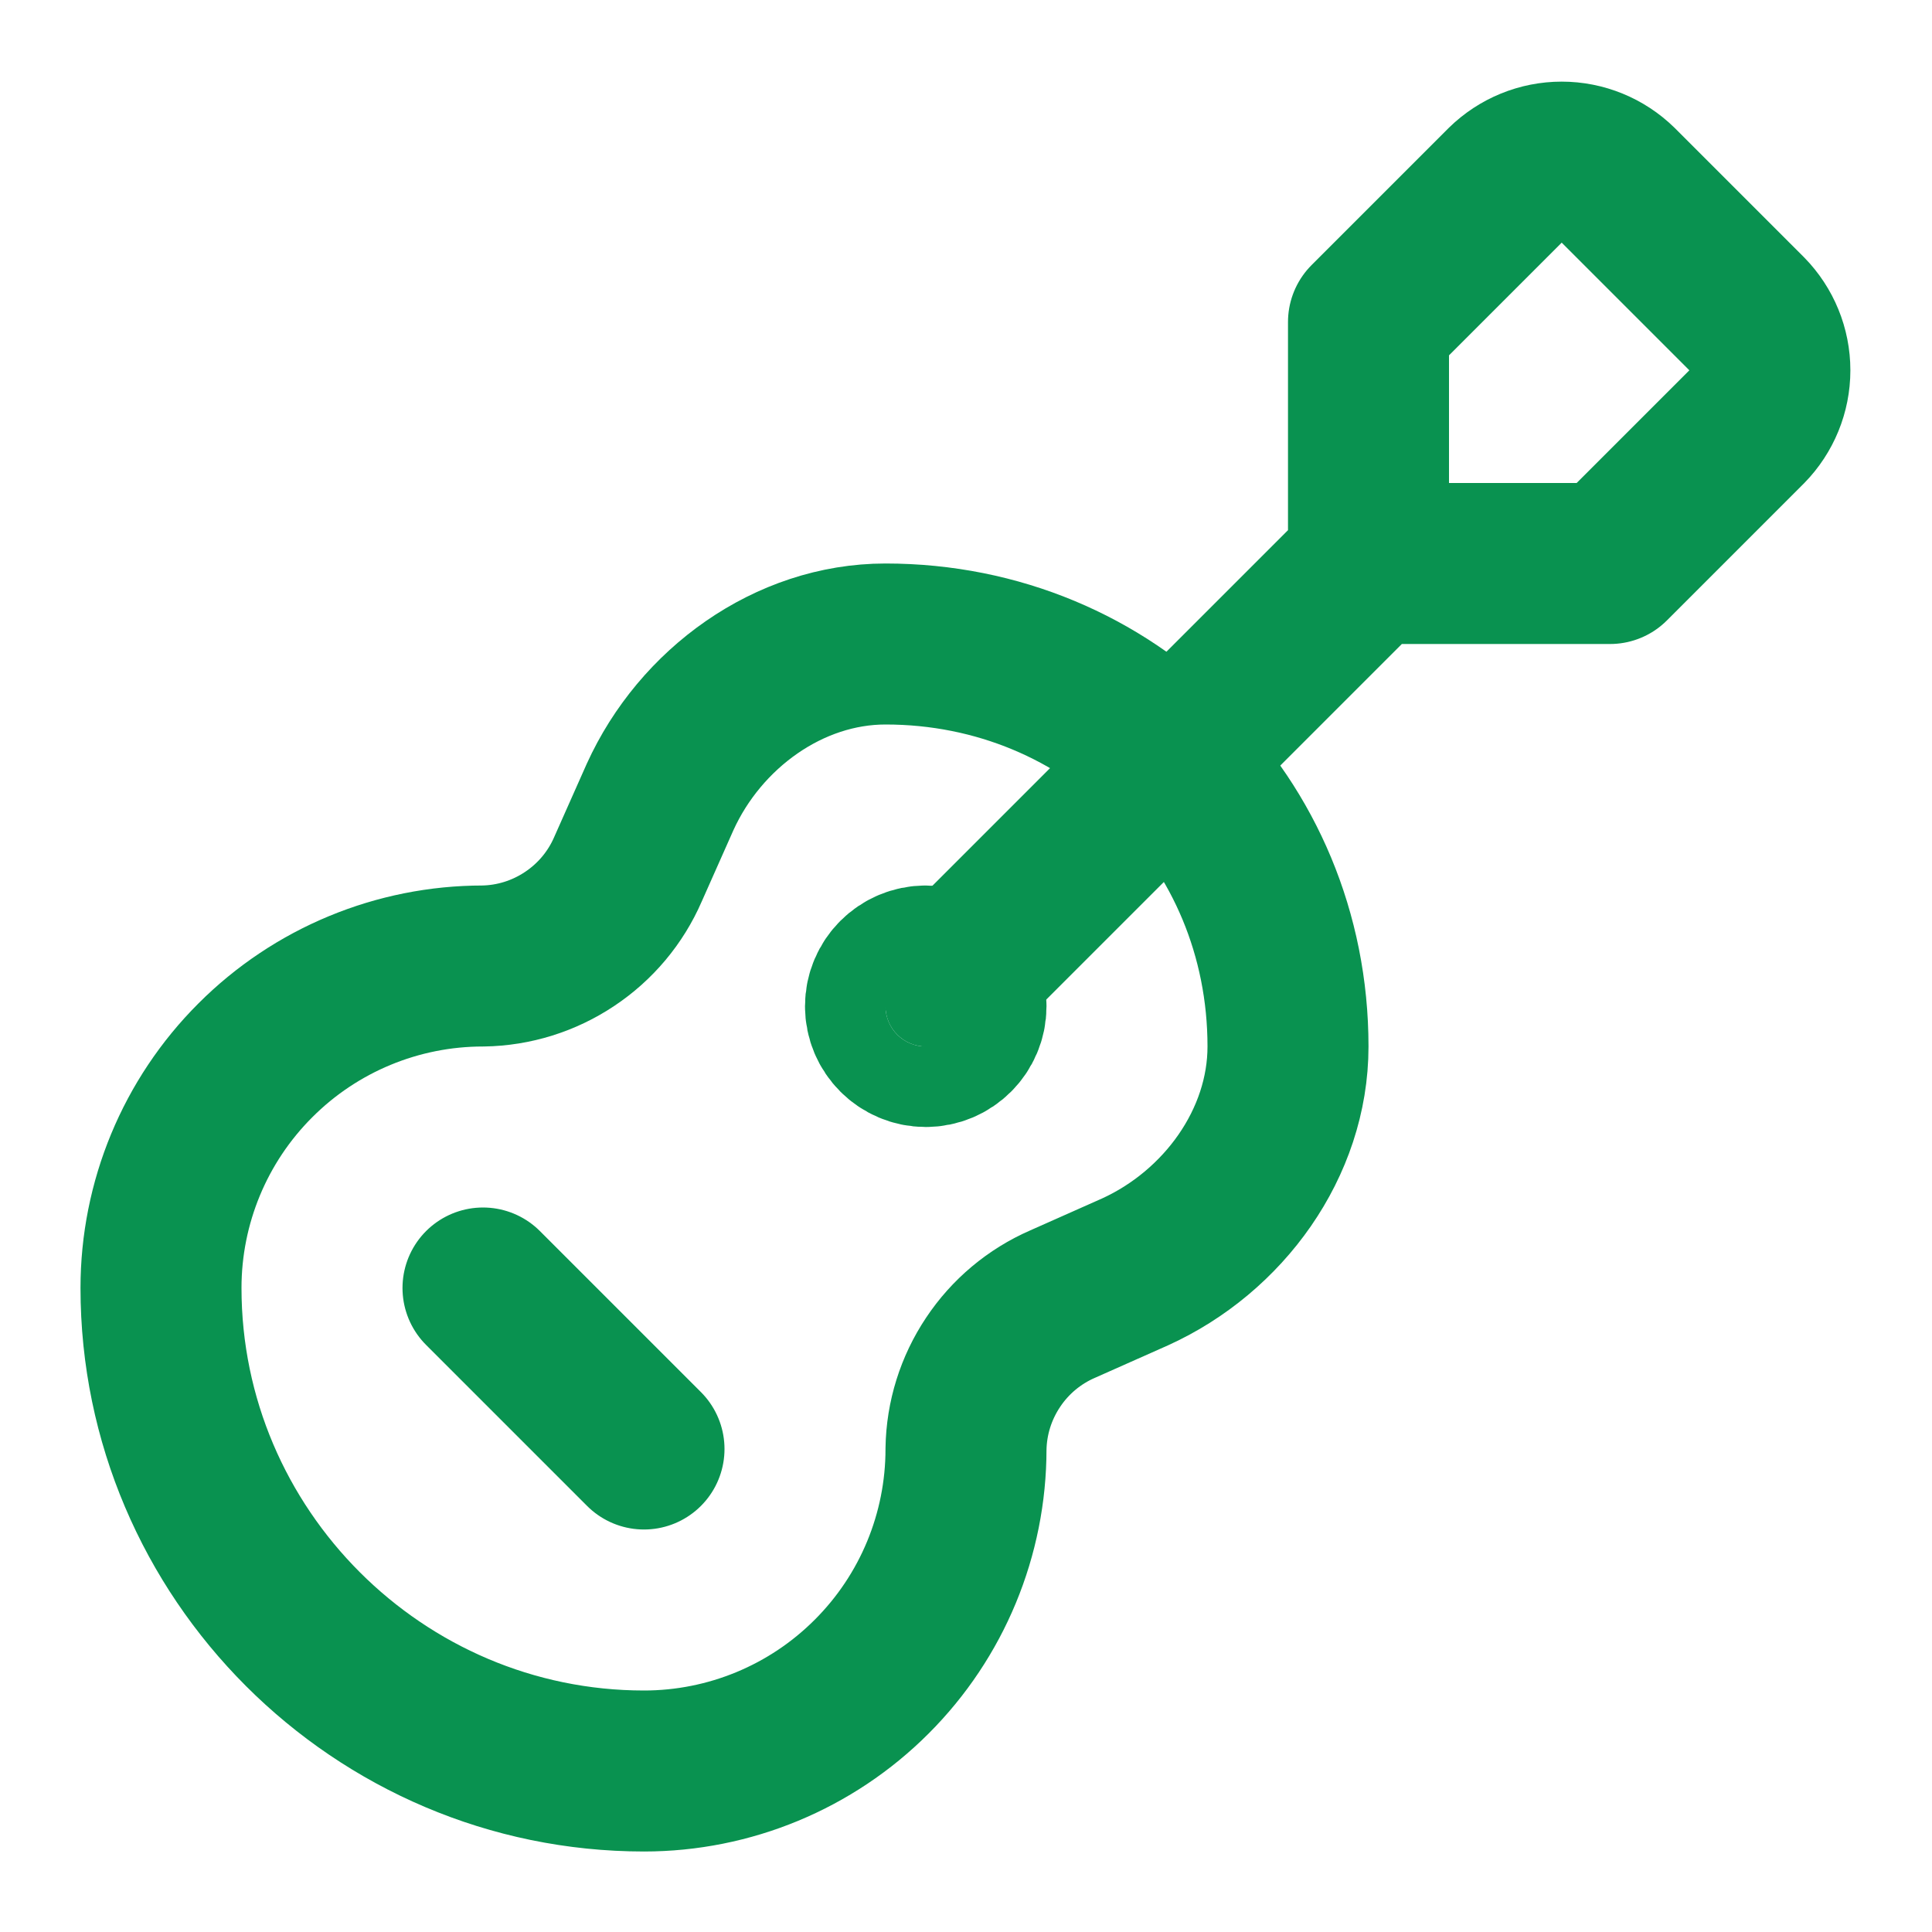 <svg xmlns="http://www.w3.org/2000/svg" width="24" height="24" viewBox="0 0 24 24" fill="none"><path d="M17 7V4L18.7 2.3C18.887 2.117 19.138 2.014 19.4 2.014C19.662 2.014 19.913 2.117 20.1 2.3L21.7 3.9C21.883 4.087 21.986 4.338 21.986 4.6C21.986 4.862 21.883 5.113 21.7 5.3L20 7H17ZM17 7L11.9 12.1" stroke="#099250" stroke-width="2" stroke-linecap="round" stroke-linejoin="round"></path><path d="M11.5 13C11.776 13 12 12.776 12 12.5C12 12.224 11.776 12 11.5 12C11.224 12 11 12.224 11 12.5C11 12.776 11.224 13 11.5 13Z" fill="#099250" stroke="#099250" stroke-width="2" stroke-linecap="round" stroke-linejoin="round"></path><path d="M6 16L8 18M6 12C6.384 11.994 6.757 11.877 7.076 11.664C7.395 11.452 7.647 11.152 7.8 10.8L8.2 9.9C8.7 8.8 9.8 8 11 8C13.8 8 16 10.2 16 13C16 14.2 15.2 15.3 14.1 15.8L13.2 16.2C12.848 16.353 12.548 16.605 12.336 16.924C12.123 17.243 12.006 17.616 12 18C12 19.061 11.579 20.078 10.828 20.828C10.078 21.579 9.061 22 8 22C4.7 22 2 19.3 2 16C2 14.939 2.421 13.922 3.172 13.172C3.922 12.421 4.939 12 6 12Z" stroke="#099250" stroke-width="2" stroke-linecap="round" stroke-linejoin="round"></path></svg>